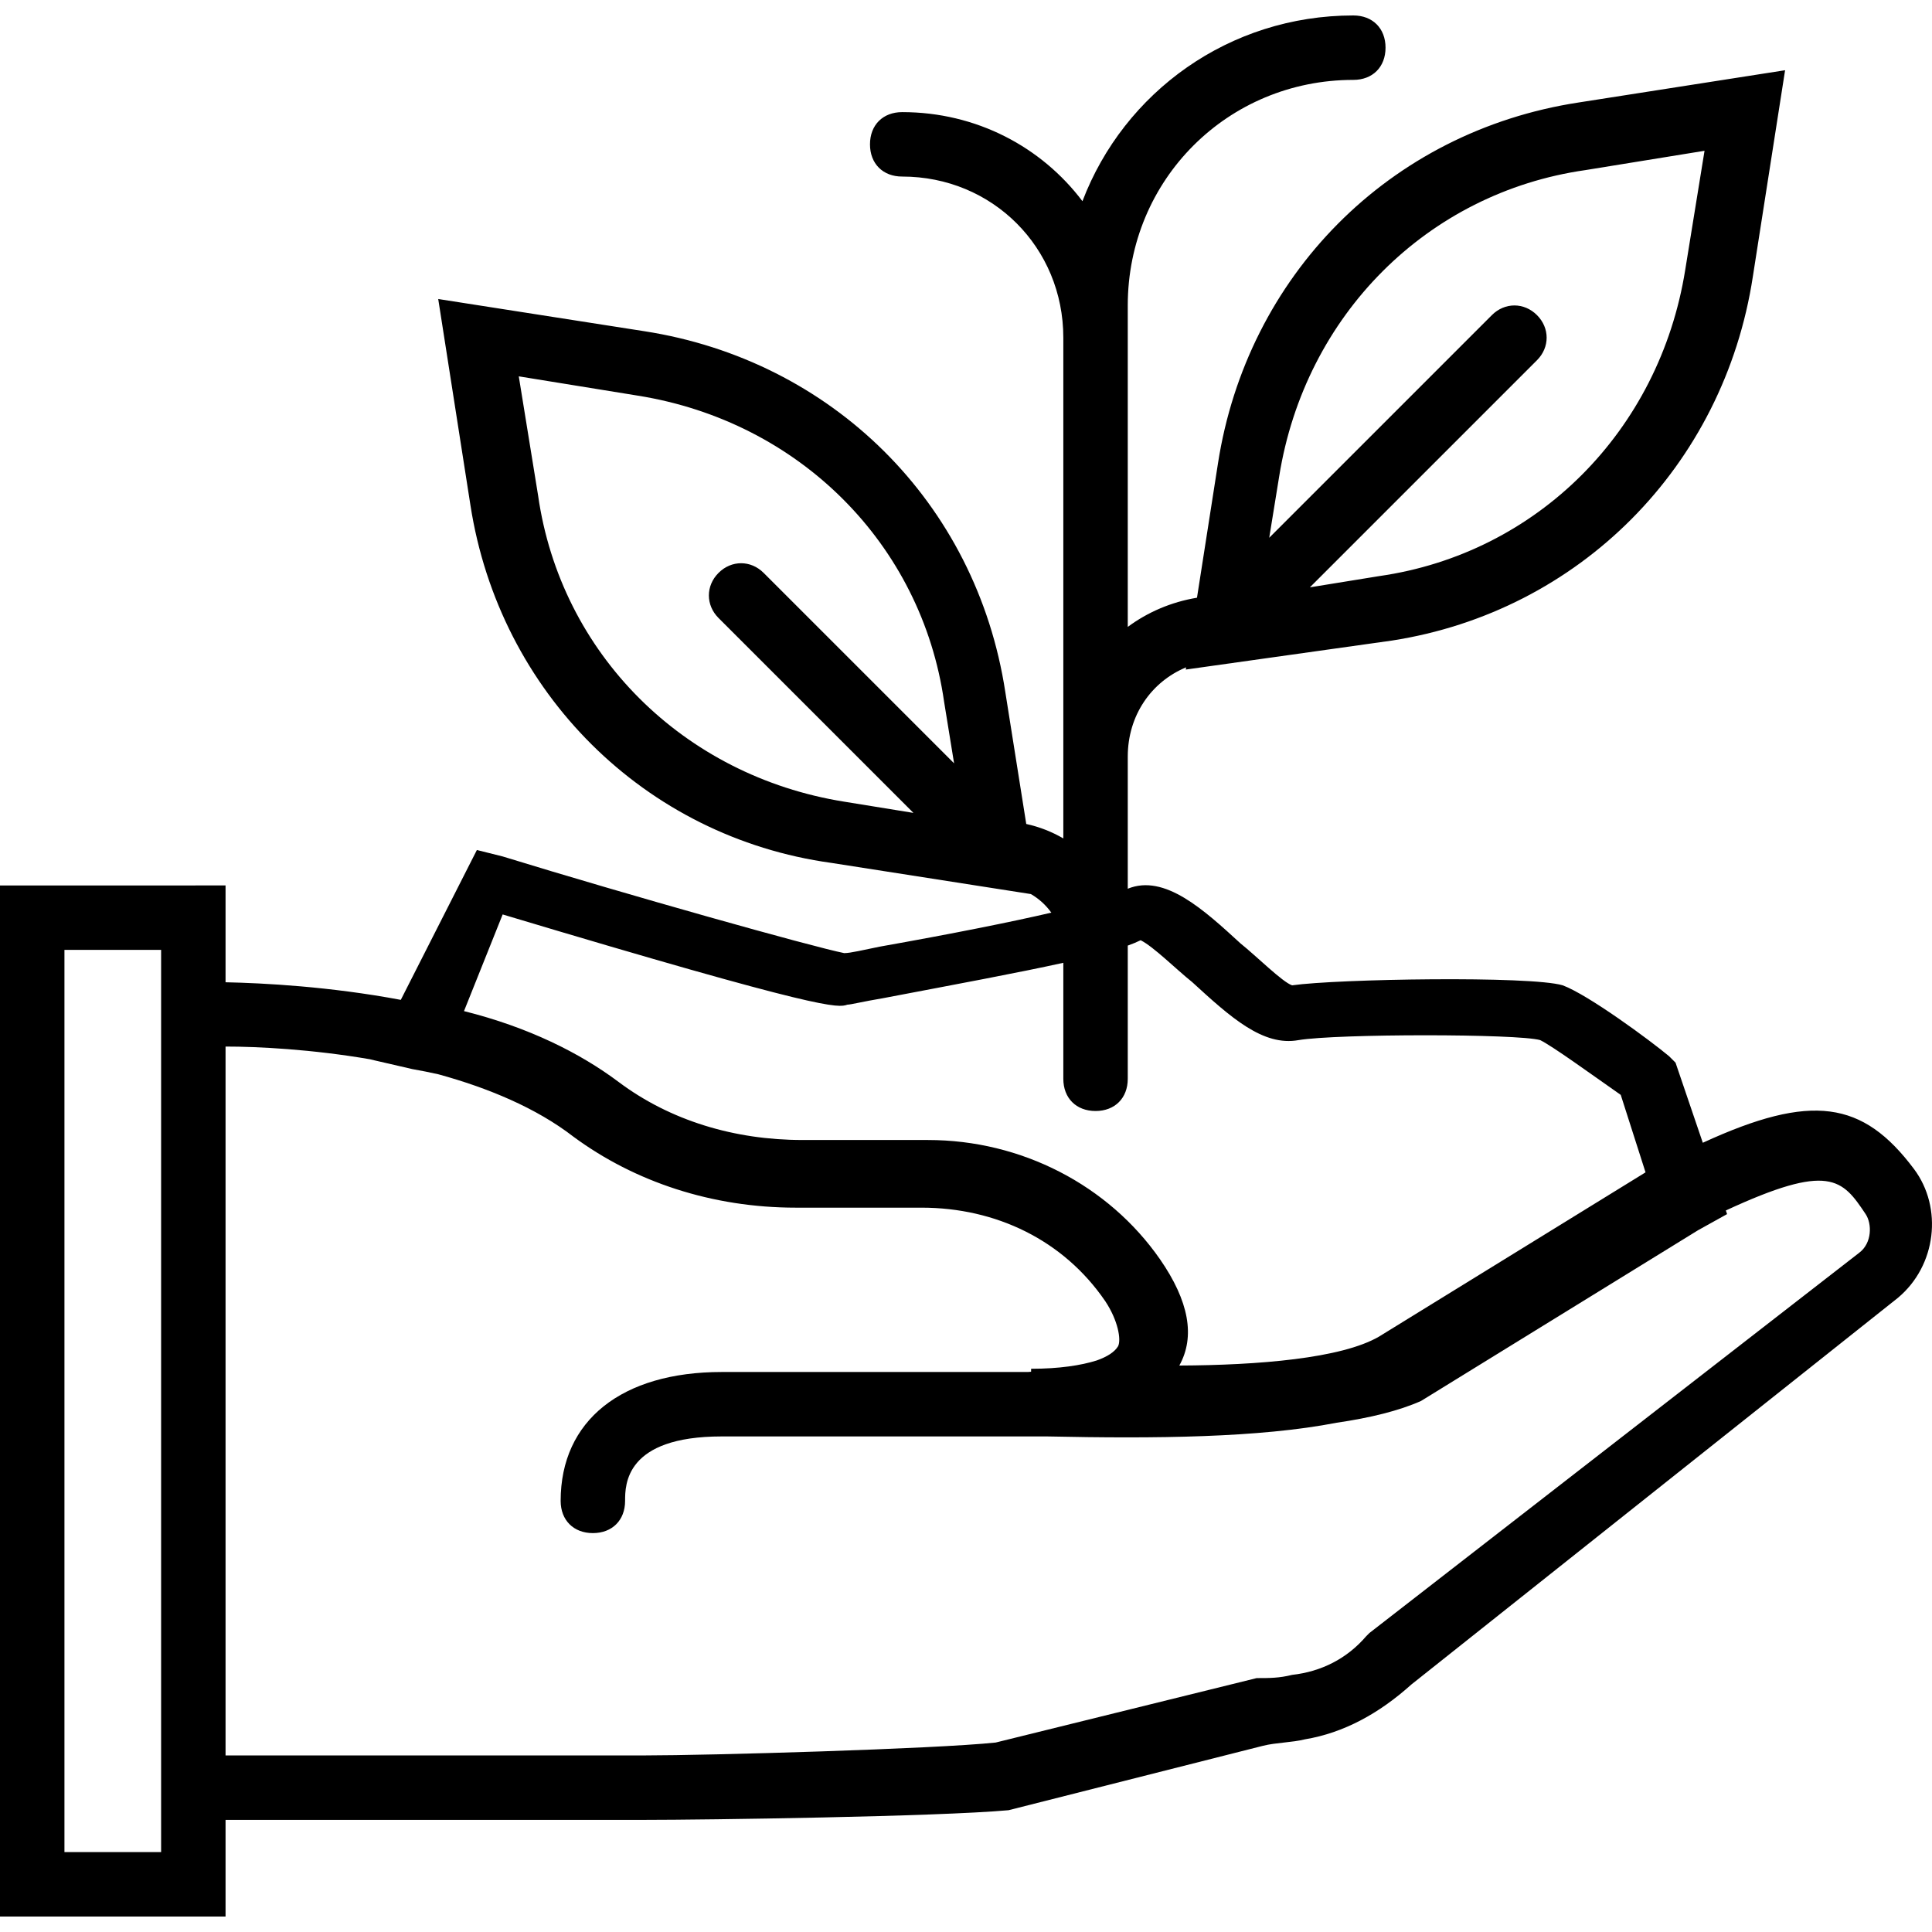 <?xml version="1.0" encoding="iso-8859-1"?>
<!-- Uploaded to: SVG Repo, www.svgrepo.com, Generator: SVG Repo Mixer Tools -->
<svg fill="#000000" height="800px" width="800px" version="1.1" id="Layer_1" xmlns="http://www.w3.org/2000/svg" xmlns:xlink="http://www.w3.org/1999/xlink" 
	 viewBox="0 0 511.653 511.653" xml:space="preserve">
<g transform="translate(1 1)">
	<g>
		<path d="M505.88,308.586c-13.555-18.074-27.121-20.187-55.925-6.947l-7.221-21.213l-1.707-1.707
			c-5.12-4.267-21.333-16.213-28.16-18.773c-8.533-2.56-59.733-1.707-71.68,0c-2.56-0.853-9.387-7.68-13.653-11.093
			c-9.674-8.868-20.109-18.489-29.867-14.49V199.36c0-10.869,6.227-19.821,15.452-23.628l-0.092,0.588l54.613-7.68
			c49.493-7.68,87.893-46.08,95.573-96.427l8.533-54.613l-54.613,8.533c-50.347,7.68-87.893,46.08-95.573,95.573l-5.561,35.591
			c-6.826,1.131-13.063,3.823-18.332,7.726v-85.13c0-33.28,26.453-59.733,59.733-59.733c5.12,0,8.533-3.413,8.533-8.533
			s-3.413-8.533-8.533-8.533c-32.912,0-60.728,20.319-71.735,49.188c-10.852-14.38-28.101-23.588-47.731-23.588
			c-5.12,0-8.533,3.413-8.533,8.533s3.413,8.533,8.533,8.533c23.893,0,42.667,18.773,42.667,42.667v132.615
			c-3.015-1.755-6.317-3.062-9.817-3.827l-5.543-34.921c-7.68-50.347-46.08-87.893-95.573-95.573l-54.613-8.533l8.533,54.613
			c7.68,49.493,46.08,87.893,95.573,94.72l52.846,8.257c2.14,1.235,3.988,2.917,5.418,4.922
			c-10.708,2.482-25.855,5.522-45.463,9.008c-4.267,0.853-7.68,1.707-9.387,1.707c-8.533-1.707-57.173-15.36-90.453-25.6
			l-6.827-1.707l-20.149,39.687c-18.864-3.543-36.414-4.449-46.411-4.66v-25.64H-1V506.56h59.733v-25.6h110.933
			c16.213,0,77.653-0.853,96.427-2.56l67.413-17.067c3.413-0.853,7.68-0.853,11.093-1.707c10.24-1.707,19.627-6.827,28.16-14.507
			l128.853-102.4C511.853,334.186,513.56,318.826,505.88,308.586z M418.84,44.053l31.573-5.12l-5.12,31.573
			c-6.827,42.667-39.253,75.093-81.067,81.067l-18.333,2.973L406.04,94.4c3.413-3.413,3.413-8.533,0-11.947s-8.533-3.413-11.947,0
			l-58.963,58.963l2.643-16.296C344.6,82.453,377.027,50.026,418.84,44.053z M141.507,130.24l-5.12-31.573l31.573,5.12
			c42.667,6.827,75.093,39.253,81.067,81.067l2.643,16.296L201.24,150.72c-3.413-3.413-8.533-3.413-11.947,0s-3.413,8.533,0,11.947
			l51.613,51.613l-18.333-2.973C179.907,204.48,147.48,172.053,141.507,130.24z M132.12,241.173
			c85.333,25.6,88.747,24.747,91.307,23.893c0.853,0,4.267-0.853,9.387-1.707c19.75-3.762,35.863-6.746,47.787-9.381v30.715
			c0,5.12,3.413,8.533,8.533,8.533s8.533-3.413,8.533-8.533v-35.27c1.32-0.477,2.467-0.95,3.413-1.424
			c3.413,1.707,9.387,7.68,13.653,11.093c10.24,9.387,18.773,17.067,28.16,15.36c10.24-1.707,58.027-1.707,64,0
			c3.413,1.707,12.8,8.533,21.333,14.507l6.564,20.513l-70.564,43.487c-9.967,5.814-32.061,7.585-52.905,7.676
			c4.264-7.679,2.556-17.064-5.122-28.156c-13.653-19.627-36.693-31.573-61.44-31.573h-1.707H211.48
			c-17.92,0-34.987-5.12-48.64-15.36c-10.24-7.68-23.893-14.507-40.96-18.773L132.12,241.173z M41.667,489.493h-25.6V250.56h25.6
			v8.533V480.96V489.493z M491.373,330.773L361.667,431.466l-0.853,0.853c-5.12,5.973-11.947,9.387-19.627,10.24
			c-3.413,0.853-5.973,0.853-9.387,0.853l-69.12,17.067c-16.213,1.707-75.947,3.413-93.013,3.413H58.733V276.16
			c8.519,0,22.84,0.71,38.411,3.391l-0.011,0.022l11.093,2.56c2.364,0.411,4.663,0.874,6.902,1.38
			c13.09,3.6,25.862,8.874,35.765,16.54c16.213,11.947,36.693,18.773,58.88,18.773h2.56h30.72c19.627,0,37.547,8.533,48.64,24.747
			c3.413,5.12,4.267,10.24,3.413,11.947c-0.945,1.576-2.944,2.801-5.641,3.764c-4.177,1.321-10.008,2.209-17.399,2.209v0.783
			c-0.285,0.023-0.567,0.048-0.853,0.07h-81.067c-26.453,0-42.667,12.8-42.667,34.133c0,5.12,3.413,8.533,8.533,8.533
			c5.12,0,8.533-3.413,8.533-8.533c0-4.267,0-17.067,25.6-17.067h70.827h11.093h0.853c0.915,0,2.162,0,3.413,0
			c28.747,0.612,56.176,0.345,76.637-3.625c8.901-1.303,16.495-3.16,22.35-5.762l73.387-45.227l7.68-4.267l-0.328-0.963
			c27.43-12.708,30.82-8.338,37.021,0.963C494.787,323.093,494.787,328.213,491.373,330.773z"/>
	</g>
</g>
</svg>